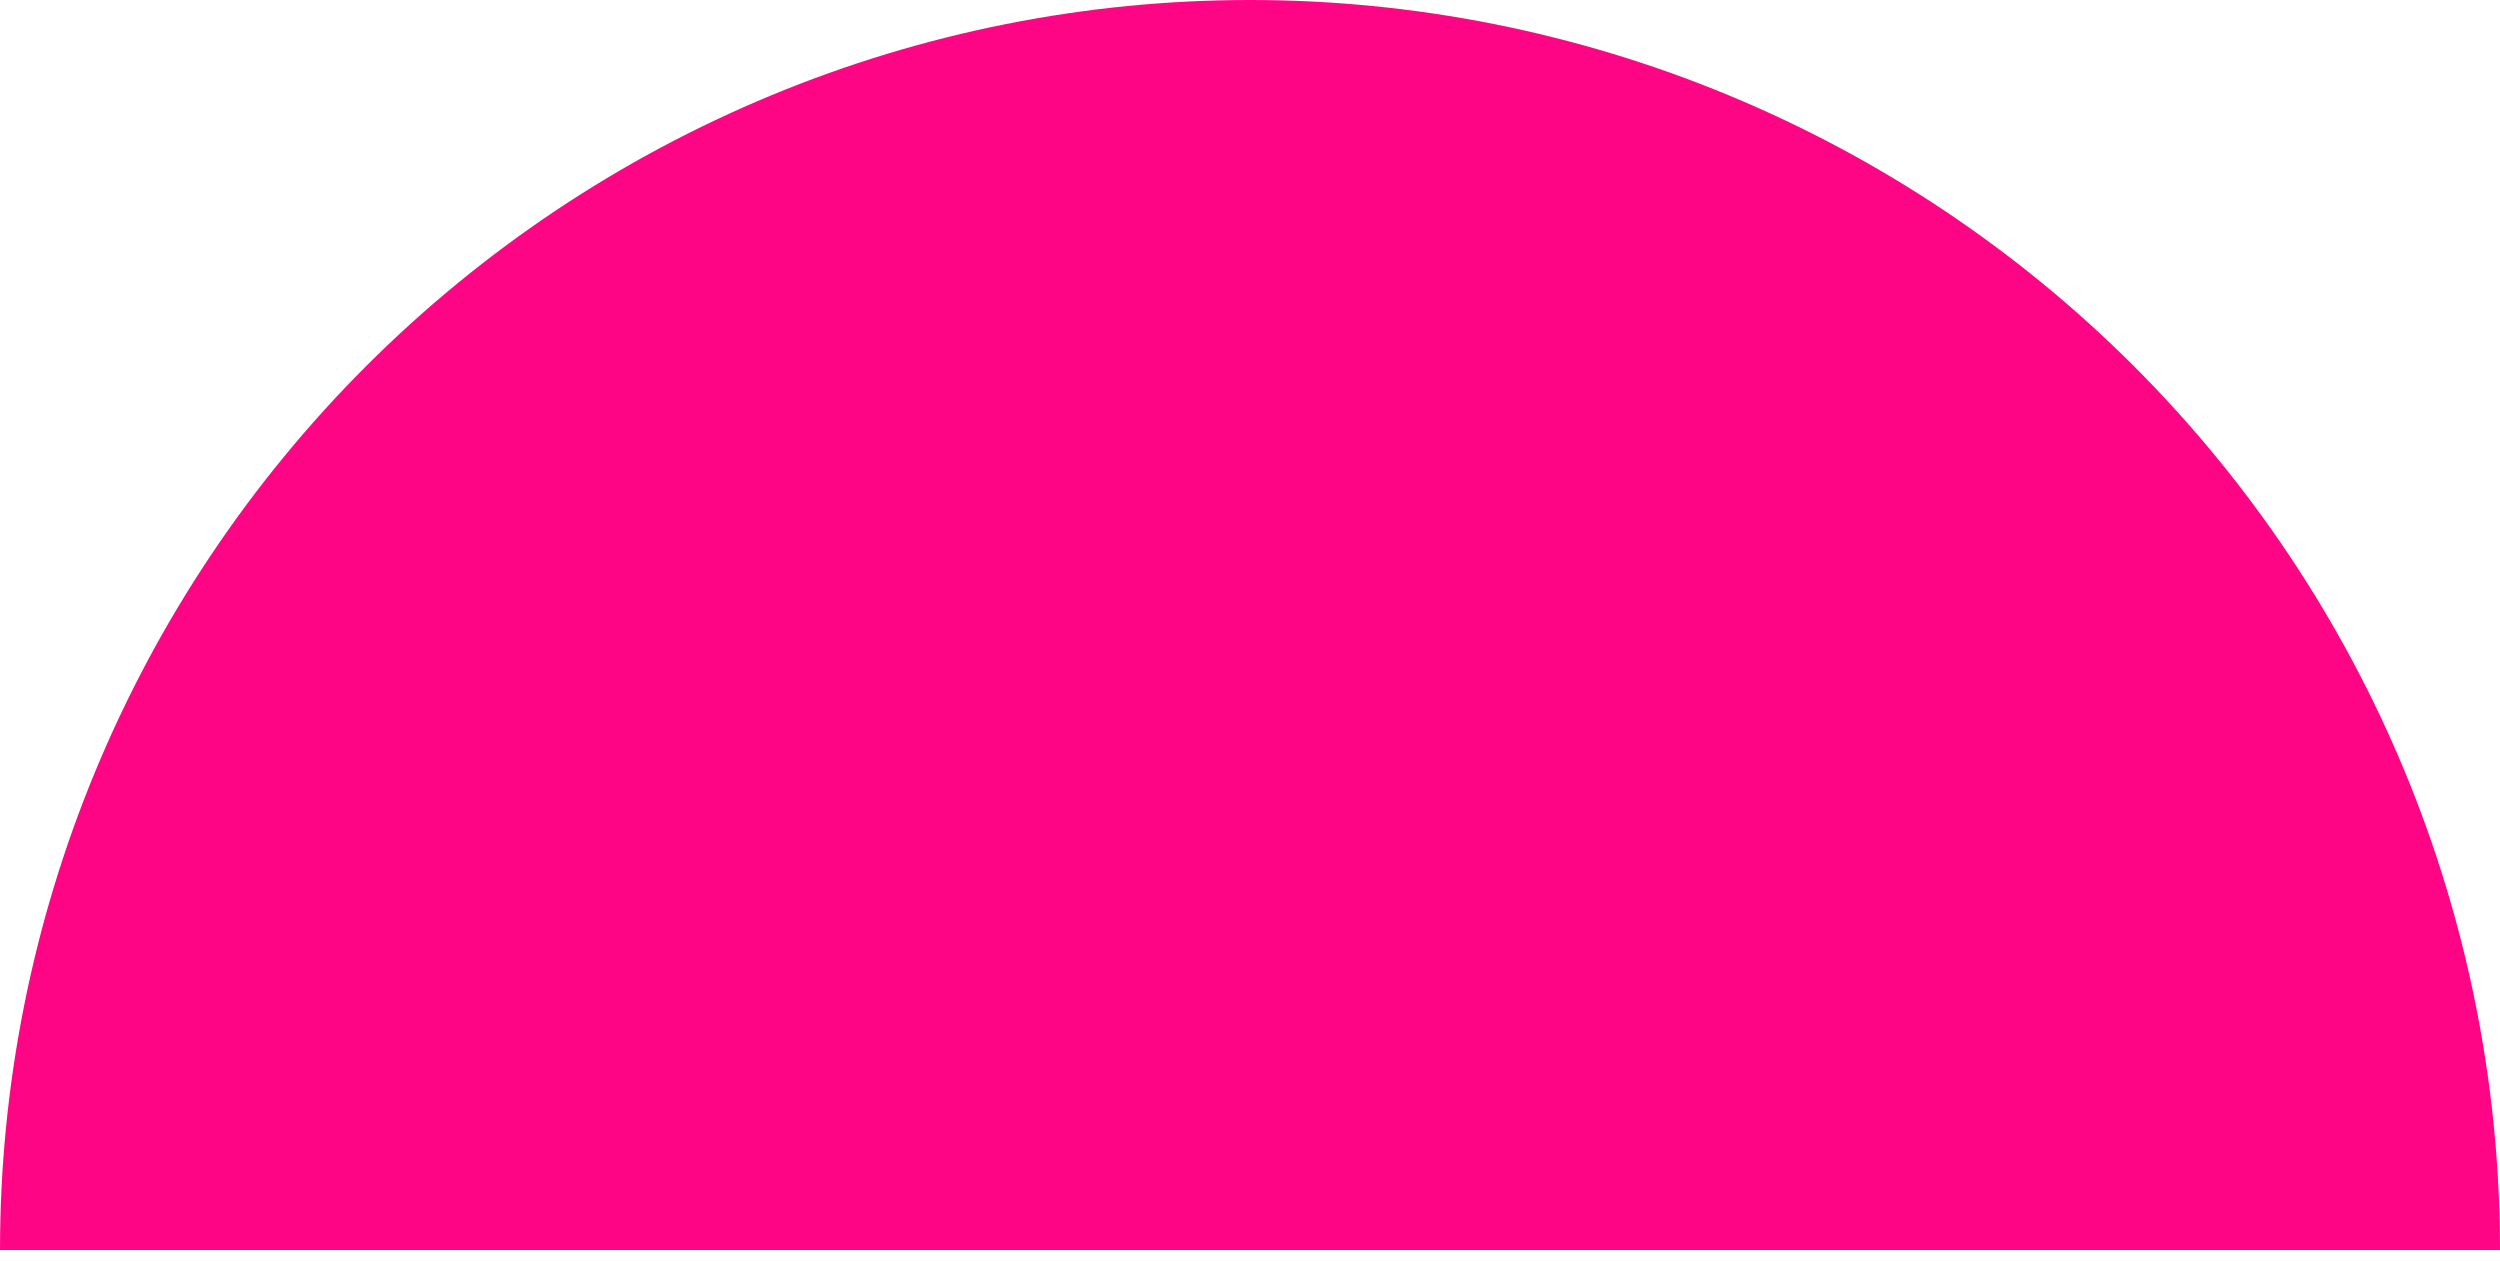 <svg width="111" height="56" viewBox="0 0 111 56" fill="none" xmlns="http://www.w3.org/2000/svg">
<path d="M111 55.5C111 48.212 109.564 40.995 106.775 34.261C103.986 27.527 99.898 21.409 94.744 16.256C89.591 11.102 83.472 7.014 76.739 4.225C70.005 1.436 62.788 -3.18584e-07 55.5 0C48.212 3.18585e-07 40.995 1.436 34.261 4.225C27.527 7.014 21.409 11.102 16.256 16.256C11.102 21.409 7.014 27.527 4.225 34.261C1.436 40.995 -6.37169e-07 48.212 0 55.5L55.5 55.5L111 55.5Z" fill="#FD0585"/>
</svg>
